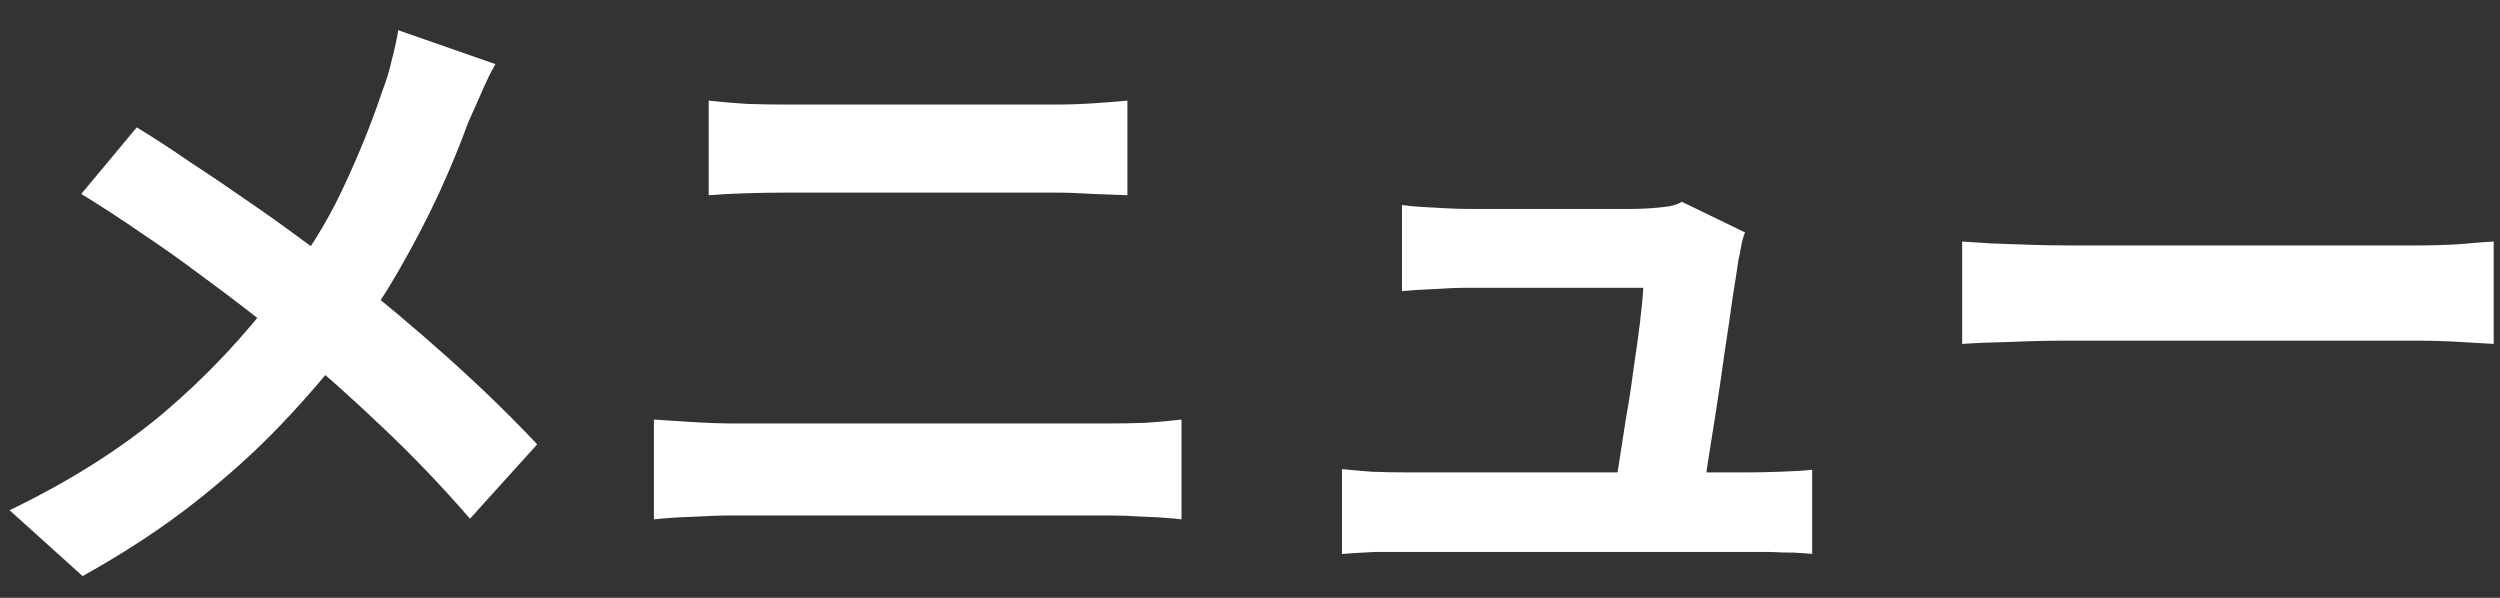 <svg width="46" height="11" viewBox="0 0 46 11" fill="none" xmlns="http://www.w3.org/2000/svg">
<rect x="0" y="0" width="46" height="11" fill="#333333" stroke="none"/>
<path d="M9.116 1.18C9.036 1.316 8.948 1.496 8.852 1.72C8.756 1.936 8.676 2.116 8.612 2.26C8.468 2.66 8.288 3.096 8.072 3.568C7.856 4.032 7.612 4.5 7.34 4.972C7.068 5.444 6.768 5.896 6.44 6.328C6.072 6.816 5.652 7.308 5.18 7.804C4.716 8.292 4.184 8.772 3.584 9.244C2.984 9.716 2.296 10.168 1.52 10.6L0.176 9.388C1.272 8.86 2.216 8.264 3.008 7.6C3.8 6.928 4.508 6.176 5.132 5.344C5.62 4.728 6.008 4.112 6.296 3.496C6.592 2.872 6.84 2.26 7.04 1.66C7.104 1.5 7.16 1.316 7.208 1.108C7.264 0.892 7.304 0.708 7.328 0.556L9.116 1.18ZM2.516 2.344C2.82 2.528 3.14 2.736 3.476 2.968C3.82 3.192 4.164 3.424 4.508 3.664C4.86 3.904 5.192 4.14 5.504 4.372C5.824 4.604 6.112 4.816 6.368 5.008C7.008 5.512 7.632 6.036 8.24 6.58C8.848 7.124 9.396 7.656 9.884 8.176L8.648 9.544C8.12 8.936 7.584 8.376 7.04 7.864C6.496 7.344 5.908 6.82 5.276 6.292C5.06 6.108 4.812 5.908 4.532 5.692C4.252 5.476 3.948 5.248 3.62 5.008C3.3 4.768 2.96 4.528 2.6 4.288C2.24 4.04 1.872 3.8 1.496 3.568L2.516 2.344ZM13.04 1.852C13.256 1.876 13.492 1.896 13.748 1.912C14.012 1.92 14.244 1.924 14.444 1.924C14.612 1.924 14.836 1.924 15.116 1.924C15.396 1.924 15.704 1.924 16.04 1.924C16.376 1.924 16.716 1.924 17.06 1.924C17.412 1.924 17.744 1.924 18.056 1.924C18.376 1.924 18.656 1.924 18.896 1.924C19.136 1.924 19.308 1.924 19.412 1.924C19.652 1.924 19.892 1.916 20.132 1.9C20.372 1.884 20.576 1.868 20.744 1.852V3.592C20.576 3.584 20.364 3.576 20.108 3.568C19.852 3.552 19.62 3.544 19.412 3.544C19.308 3.544 19.128 3.544 18.872 3.544C18.624 3.544 18.332 3.544 17.996 3.544C17.66 3.544 17.308 3.544 16.94 3.544C16.58 3.544 16.232 3.544 15.896 3.544C15.56 3.544 15.264 3.544 15.008 3.544C14.752 3.544 14.568 3.544 14.456 3.544C14.224 3.544 13.98 3.548 13.724 3.556C13.468 3.564 13.24 3.576 13.04 3.592V1.852ZM12.032 7.72C12.272 7.736 12.52 7.752 12.776 7.768C13.04 7.784 13.292 7.792 13.532 7.792C13.636 7.792 13.828 7.792 14.108 7.792C14.388 7.792 14.716 7.792 15.092 7.792C15.476 7.792 15.888 7.792 16.328 7.792C16.768 7.792 17.204 7.792 17.636 7.792C18.076 7.792 18.484 7.792 18.86 7.792C19.244 7.792 19.572 7.792 19.844 7.792C20.124 7.792 20.316 7.792 20.42 7.792C20.628 7.792 20.848 7.788 21.08 7.78C21.32 7.764 21.54 7.744 21.74 7.72V9.556C21.532 9.532 21.304 9.516 21.056 9.508C20.808 9.492 20.596 9.484 20.42 9.484C20.316 9.484 20.124 9.484 19.844 9.484C19.572 9.484 19.244 9.484 18.86 9.484C18.484 9.484 18.076 9.484 17.636 9.484C17.204 9.484 16.768 9.484 16.328 9.484C15.888 9.484 15.476 9.484 15.092 9.484C14.716 9.484 14.388 9.484 14.108 9.484C13.828 9.484 13.636 9.484 13.532 9.484C13.292 9.484 13.036 9.492 12.764 9.508C12.5 9.516 12.256 9.532 12.032 9.556V7.72ZM32.108 4.276C32.076 4.356 32.052 4.444 32.036 4.54C32.02 4.636 32.004 4.716 31.988 4.78C31.964 4.948 31.928 5.18 31.88 5.476C31.84 5.772 31.792 6.1 31.736 6.46C31.688 6.812 31.636 7.168 31.58 7.528C31.524 7.888 31.472 8.216 31.424 8.512C31.384 8.808 31.348 9.044 31.316 9.22H29.672C29.704 9.052 29.74 8.84 29.78 8.584C29.82 8.32 29.864 8.036 29.912 7.732C29.968 7.42 30.016 7.108 30.056 6.796C30.104 6.484 30.144 6.196 30.176 5.932C30.208 5.668 30.228 5.456 30.236 5.296C30.124 5.296 29.952 5.296 29.72 5.296C29.496 5.296 29.24 5.296 28.952 5.296C28.672 5.296 28.392 5.296 28.112 5.296C27.84 5.296 27.604 5.296 27.404 5.296C27.204 5.296 27.068 5.296 26.996 5.296C26.804 5.296 26.596 5.304 26.372 5.32C26.156 5.328 25.964 5.34 25.796 5.356V3.772C25.9 3.788 26.024 3.8 26.168 3.808C26.312 3.816 26.456 3.824 26.6 3.832C26.752 3.84 26.88 3.844 26.984 3.844C27.104 3.844 27.268 3.844 27.476 3.844C27.684 3.844 27.912 3.844 28.16 3.844C28.408 3.844 28.656 3.844 28.904 3.844C29.152 3.844 29.376 3.844 29.576 3.844C29.784 3.844 29.944 3.844 30.056 3.844C30.144 3.844 30.248 3.84 30.368 3.832C30.488 3.824 30.604 3.812 30.716 3.796C30.828 3.772 30.904 3.744 30.944 3.712L32.108 4.276ZM24.692 8.632C24.852 8.648 25.036 8.664 25.244 8.68C25.46 8.688 25.672 8.692 25.88 8.692C26 8.692 26.22 8.692 26.54 8.692C26.868 8.692 27.252 8.692 27.692 8.692C28.14 8.692 28.6 8.692 29.072 8.692C29.552 8.692 30.008 8.692 30.44 8.692C30.88 8.692 31.256 8.692 31.568 8.692C31.88 8.692 32.08 8.692 32.168 8.692C32.32 8.692 32.516 8.688 32.756 8.68C32.996 8.672 33.192 8.66 33.344 8.644V10.192C33.264 10.184 33.152 10.176 33.008 10.168C32.872 10.168 32.728 10.164 32.576 10.156C32.432 10.156 32.304 10.156 32.192 10.156C32.096 10.156 31.888 10.156 31.568 10.156C31.248 10.156 30.868 10.156 30.428 10.156C29.988 10.156 29.524 10.156 29.036 10.156C28.556 10.156 28.092 10.156 27.644 10.156C27.204 10.156 26.824 10.156 26.504 10.156C26.184 10.156 25.976 10.156 25.88 10.156C25.672 10.156 25.48 10.156 25.304 10.156C25.128 10.164 24.924 10.176 24.692 10.192V8.632ZM36.104 4.444C36.248 4.452 36.432 4.464 36.656 4.48C36.88 4.488 37.112 4.496 37.352 4.504C37.6 4.512 37.828 4.516 38.036 4.516C38.236 4.516 38.484 4.516 38.78 4.516C39.076 4.516 39.396 4.516 39.74 4.516C40.092 4.516 40.452 4.516 40.82 4.516C41.196 4.516 41.568 4.516 41.936 4.516C42.304 4.516 42.652 4.516 42.98 4.516C43.308 4.516 43.6 4.516 43.856 4.516C44.12 4.516 44.328 4.516 44.48 4.516C44.76 4.516 45.024 4.508 45.272 4.492C45.52 4.468 45.724 4.452 45.884 4.444V6.328C45.748 6.32 45.544 6.308 45.272 6.292C45 6.276 44.736 6.268 44.48 6.268C44.328 6.268 44.12 6.268 43.856 6.268C43.592 6.268 43.296 6.268 42.968 6.268C42.64 6.268 42.292 6.268 41.924 6.268C41.564 6.268 41.196 6.268 40.82 6.268C40.444 6.268 40.08 6.268 39.728 6.268C39.384 6.268 39.064 6.268 38.768 6.268C38.48 6.268 38.236 6.268 38.036 6.268C37.692 6.268 37.34 6.276 36.98 6.292C36.62 6.3 36.328 6.312 36.104 6.328V4.444Z" fill="white"/>
</svg>
